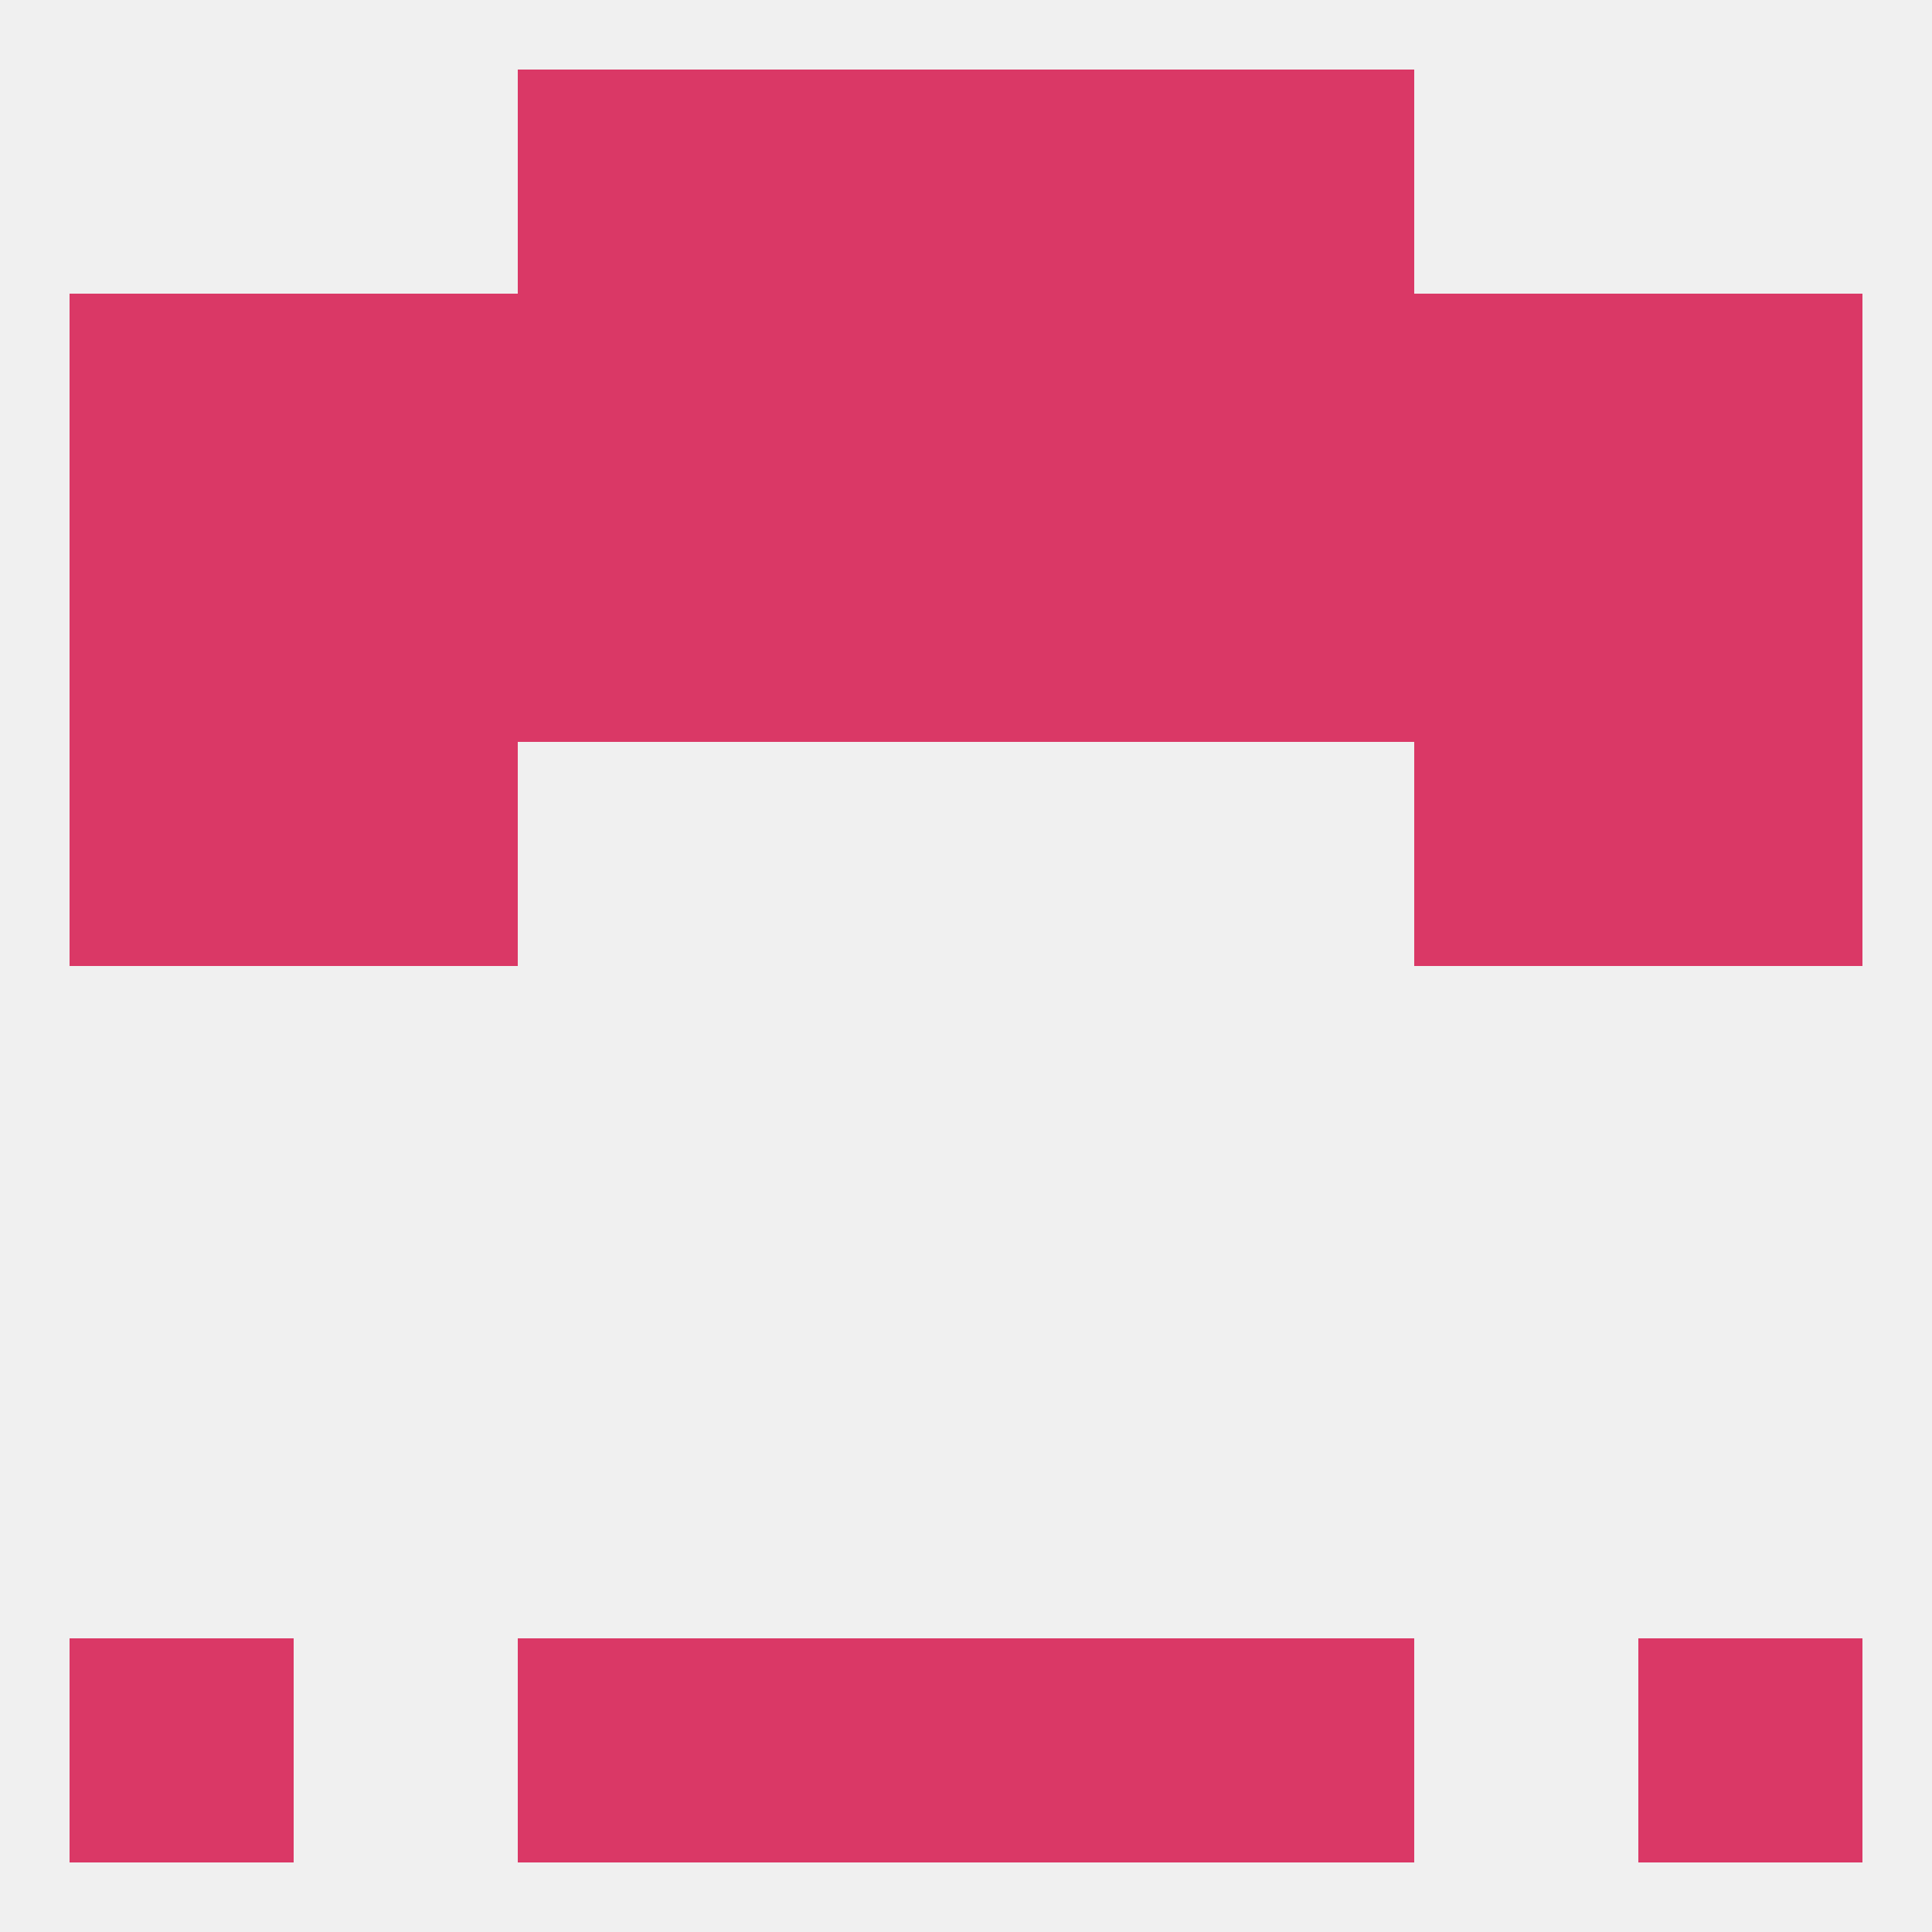 
<!--   <?xml version="1.0"?> -->
<svg version="1.1" baseprofile="full" xmlns="http://www.w3.org/2000/svg" xmlns:xlink="http://www.w3.org/1999/xlink" xmlns:ev="http://www.w3.org/2001/xml-events" width="250" height="250" viewBox="0 0 250 250" >
	<rect width="100%" height="100%" fill="rgba(240,240,240,255)"/>

	<rect x="9" y="96" width="29" height="29" fill="rgba(218,56,102,255)"/>
	<rect x="212" y="96" width="29" height="29" fill="rgba(218,56,102,255)"/>
	<rect x="38" y="96" width="29" height="29" fill="rgba(218,56,102,255)"/>
	<rect x="183" y="96" width="29" height="29" fill="rgba(218,56,102,255)"/>
	<rect x="38" y="67" width="29" height="29" fill="rgba(218,56,102,255)"/>
	<rect x="183" y="67" width="29" height="29" fill="rgba(218,56,102,255)"/>
	<rect x="67" y="67" width="29" height="29" fill="rgba(218,56,102,255)"/>
	<rect x="212" y="67" width="29" height="29" fill="rgba(218,56,102,255)"/>
	<rect x="96" y="67" width="29" height="29" fill="rgba(218,56,102,255)"/>
	<rect x="154" y="67" width="29" height="29" fill="rgba(218,56,102,255)"/>
	<rect x="9" y="67" width="29" height="29" fill="rgba(218,56,102,255)"/>
	<rect x="125" y="67" width="29" height="29" fill="rgba(218,56,102,255)"/>
	<rect x="67" y="38" width="29" height="29" fill="rgba(218,56,102,255)"/>
	<rect x="154" y="38" width="29" height="29" fill="rgba(218,56,102,255)"/>
	<rect x="9" y="38" width="29" height="29" fill="rgba(218,56,102,255)"/>
	<rect x="212" y="38" width="29" height="29" fill="rgba(218,56,102,255)"/>
	<rect x="96" y="38" width="29" height="29" fill="rgba(218,56,102,255)"/>
	<rect x="125" y="38" width="29" height="29" fill="rgba(218,56,102,255)"/>
	<rect x="38" y="38" width="29" height="29" fill="rgba(218,56,102,255)"/>
	<rect x="183" y="38" width="29" height="29" fill="rgba(218,56,102,255)"/>
	<rect x="96" y="9" width="29" height="29" fill="rgba(218,56,102,255)"/>
	<rect x="125" y="9" width="29" height="29" fill="rgba(218,56,102,255)"/>
	<rect x="67" y="9" width="29" height="29" fill="rgba(218,56,102,255)"/>
	<rect x="154" y="9" width="29" height="29" fill="rgba(218,56,102,255)"/>
	<rect x="96" y="212" width="29" height="29" fill="rgba(218,56,102,255)"/>
	<rect x="125" y="212" width="29" height="29" fill="rgba(218,56,102,255)"/>
	<rect x="9" y="212" width="29" height="29" fill="rgba(218,56,102,255)"/>
	<rect x="212" y="212" width="29" height="29" fill="rgba(218,56,102,255)"/>
	<rect x="67" y="212" width="29" height="29" fill="rgba(218,56,102,255)"/>
	<rect x="154" y="212" width="29" height="29" fill="rgba(218,56,102,255)"/>
</svg>
